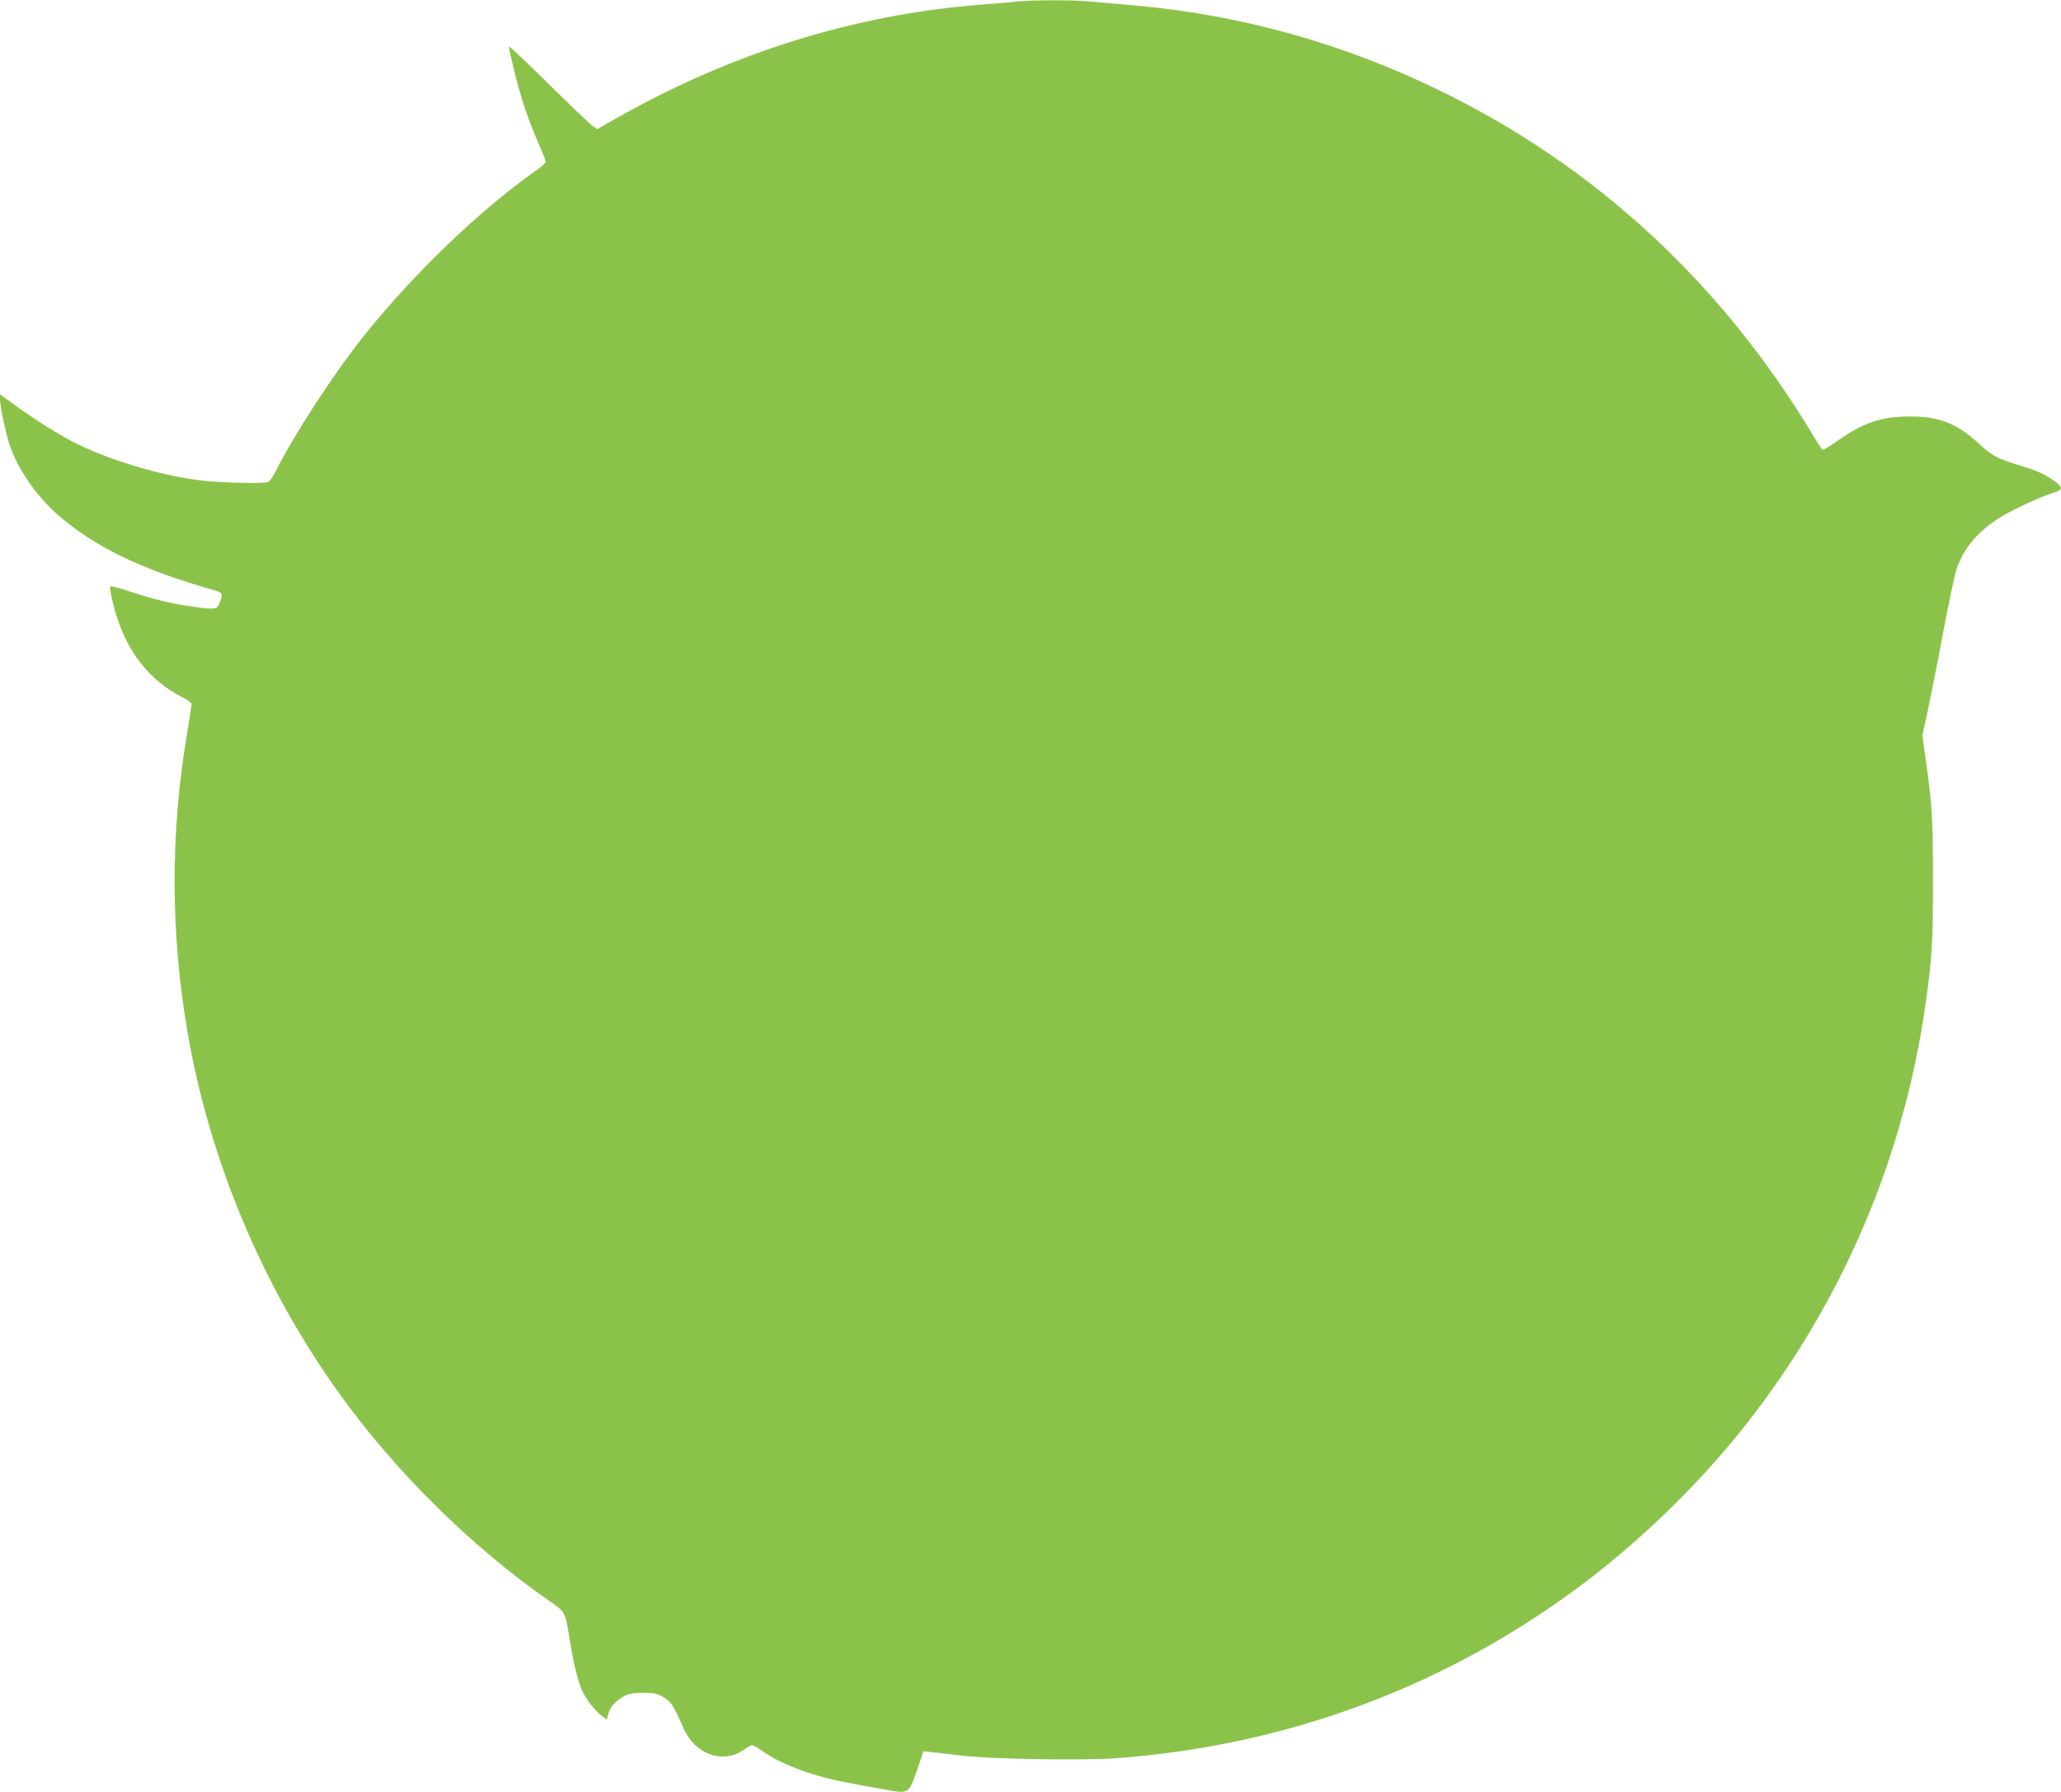 <?xml version="1.0" standalone="no"?>
<!DOCTYPE svg PUBLIC "-//W3C//DTD SVG 20010904//EN"
 "http://www.w3.org/TR/2001/REC-SVG-20010904/DTD/svg10.dtd">
<svg version="1.0" xmlns="http://www.w3.org/2000/svg"
 width="1280pt" height="1113pt" viewBox="0 0 1280 1113"
 preserveAspectRatio="xMidYMid meet">
<g transform="translate(0,1113) scale(0.1,-0.1)"
fill="#8bc34a" stroke="none">
<path d="M6310 11120 c-41 -5 -140 -13 -220 -19 -784 -62 -1541 -298 -2258
-703 l-123 -70 -27 18 c-15 10 -138 128 -274 262 -137 135 -248 240 -248 233
0 -7 16 -77 35 -157 41 -165 87 -304 151 -448 24 -55 44 -105 44 -111 0 -6
-28 -31 -62 -55 -350 -246 -772 -652 -1079 -1040 -185 -234 -425 -604 -542
-836 -14 -28 -33 -54 -42 -58 -24 -9 -210 -7 -357 4 -236 17 -590 116 -822
229 -112 55 -274 156 -423 266 l-63 46 0 -33 c0 -40 34 -201 57 -273 48 -151
166 -323 301 -442 227 -198 511 -336 950 -463 80 -23 80 -22 52 -95 -12 -31
-38 -32 -185 -10 -120 18 -222 43 -372 92 -62 21 -115 34 -119 30 -4 -4 5 -54
20 -113 68 -273 214 -468 434 -578 28 -14 52 -32 52 -39 0 -7 -13 -91 -29
-187 -104 -617 -102 -1242 5 -1860 139 -795 463 -1567 937 -2230 348 -487 828
-961 1310 -1295 100 -69 97 -65 127 -250 25 -153 52 -260 81 -318 27 -53 81
-120 119 -147 l29 -21 10 39 c12 42 47 80 101 108 26 14 57 19 115 19 69 0 86
-4 126 -27 47 -28 64 -54 122 -188 73 -170 251 -232 384 -134 17 13 37 24 44
24 7 0 39 -18 71 -41 79 -55 182 -101 322 -144 104 -31 188 -48 469 -97 109
-18 114 -14 162 126 l40 118 60 -6 c33 -4 119 -14 190 -22 180 -21 739 -30
947 -15 1025 75 1983 421 2808 1016 404 290 802 672 1106 1060 597 760 978
1654 1113 2610 40 280 46 383 46 765 0 381 -5 468 -46 758 l-20 143 30 137
c16 75 60 294 96 487 36 192 75 376 86 409 43 126 123 224 253 311 79 52 263
138 354 166 55 16 54 36 -6 76 -68 45 -95 57 -212 93 -139 43 -167 58 -255
139 -134 122 -245 165 -425 164 -177 0 -288 -38 -449 -152 -47 -33 -88 -58
-92 -55 -4 2 -24 32 -45 67 -572 961 -1361 1693 -2339 2168 -598 290 -1224
465 -1875 524 -96 8 -222 20 -280 25 -119 11 -359 11 -470 0z"/>
</g>
</svg>
